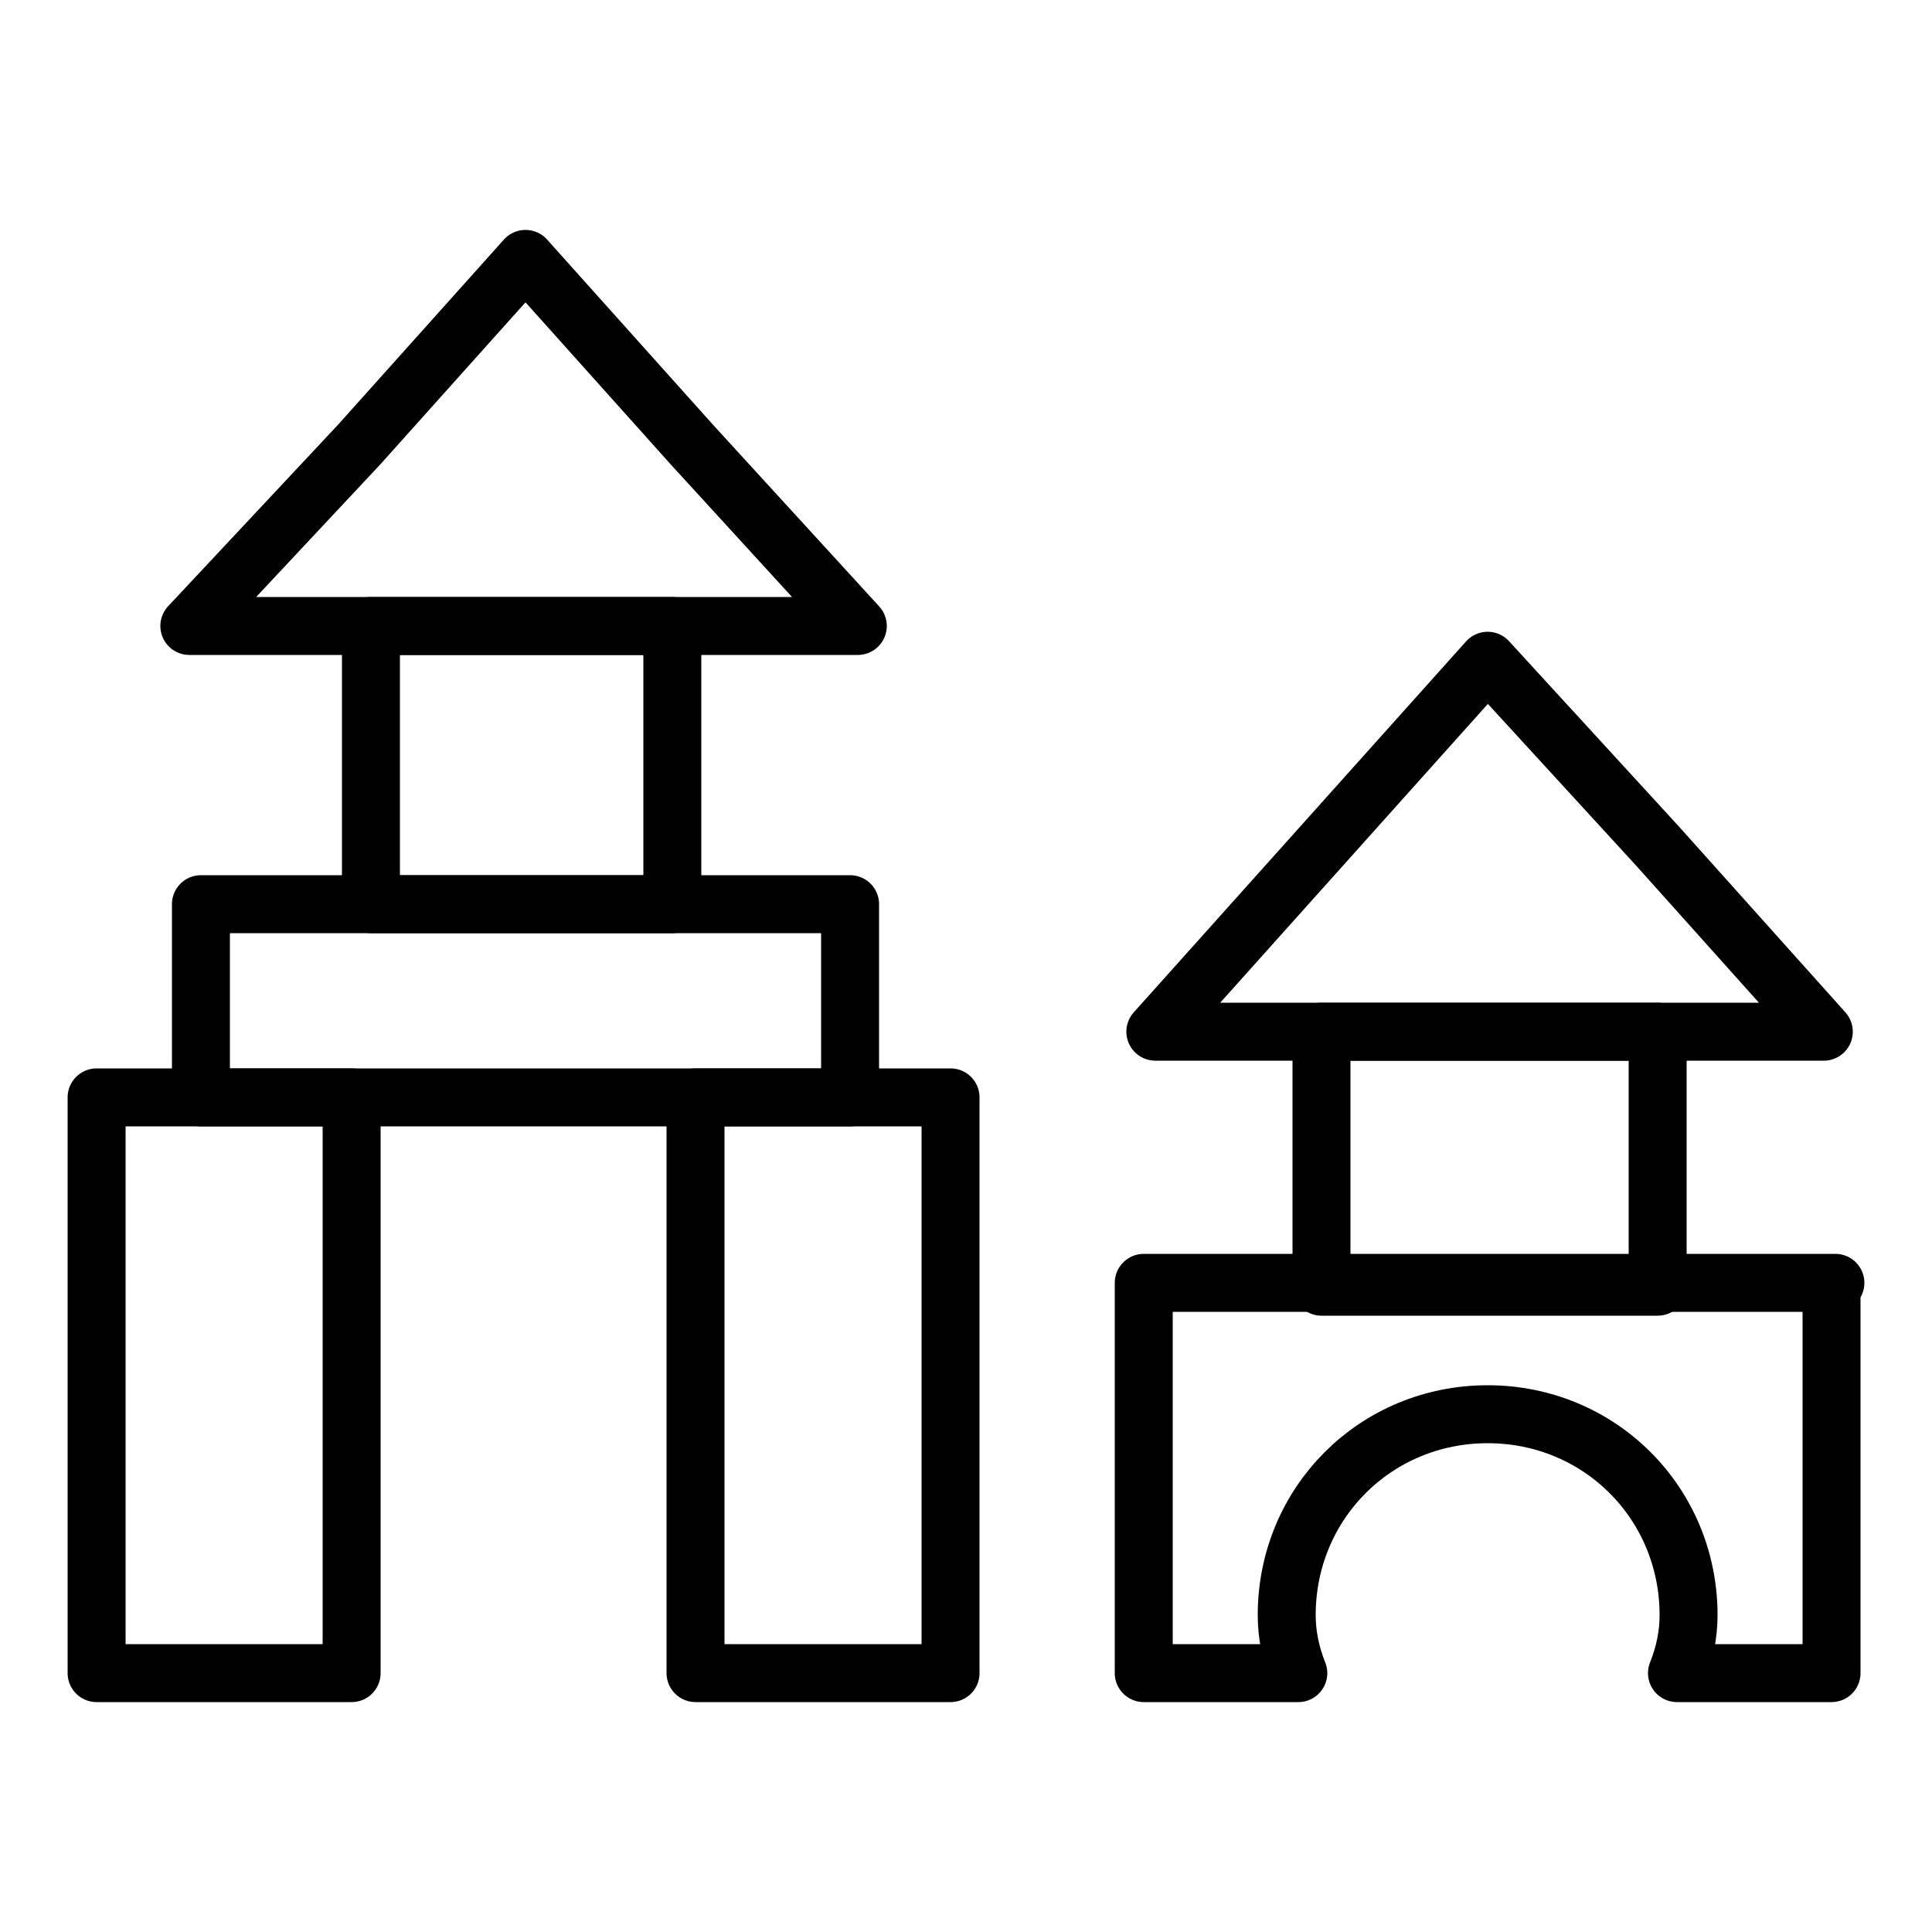 <?xml version="1.0" encoding="utf-8"?>
<!-- Generator: Adobe Illustrator 23.1.0, SVG Export Plug-In . SVG Version: 6.00 Build 0)  -->
<svg version="1.1" id="Livello_1" xmlns="http://www.w3.org/2000/svg" xmlns:xlink="http://www.w3.org/1999/xlink" x="0px" y="0px"
	 viewBox="0 0 50 50" style="enable-background:new 0 0 50 50;" xml:space="preserve">
<style type="text/css">
	.st0{fill:none;stroke:#000000;stroke-width:1.5;stroke-linecap:round;stroke-linejoin:round;stroke-miterlimit:10;}
</style>
<g>
	<g>
		<rect x="34.2" y="26.7" class="st0" width="8.7" height="6.6"/>
		<path class="st0" d="M47.5,33.2H29.6v10.1h4c-0.2-0.5-0.3-1-0.3-1.5c0-2.9,2.3-5.2,5.2-5.2s5.2,2.3,5.2,5.2c0,0.5-0.1,1-0.3,1.5h4
			V33.2z"/>
		<polygon class="st0" points="38.5,17.1 42.9,21.9 47.2,26.7 38.5,26.7 29.9,26.7 34.2,21.9 		"/>
	</g>
	<g>
		<rect x="9.6" y="16.2" class="st0" width="7.8" height="7.2"/>
		<rect x="5.2" y="23.4" class="st0" width="16.8" height="5"/>
		<g>
			<rect x="2.5" y="28.4" class="st0" width="6.6" height="14.9"/>
			<rect x="18" y="28.4" class="st0" width="6.6" height="14.9"/>
		</g>
		<polygon class="st0" points="13.6,6.7 17.9,11.5 22.2,16.2 13.6,16.2 4.9,16.2 9.3,11.5 		"/>
	</g>
</g>
</svg>

